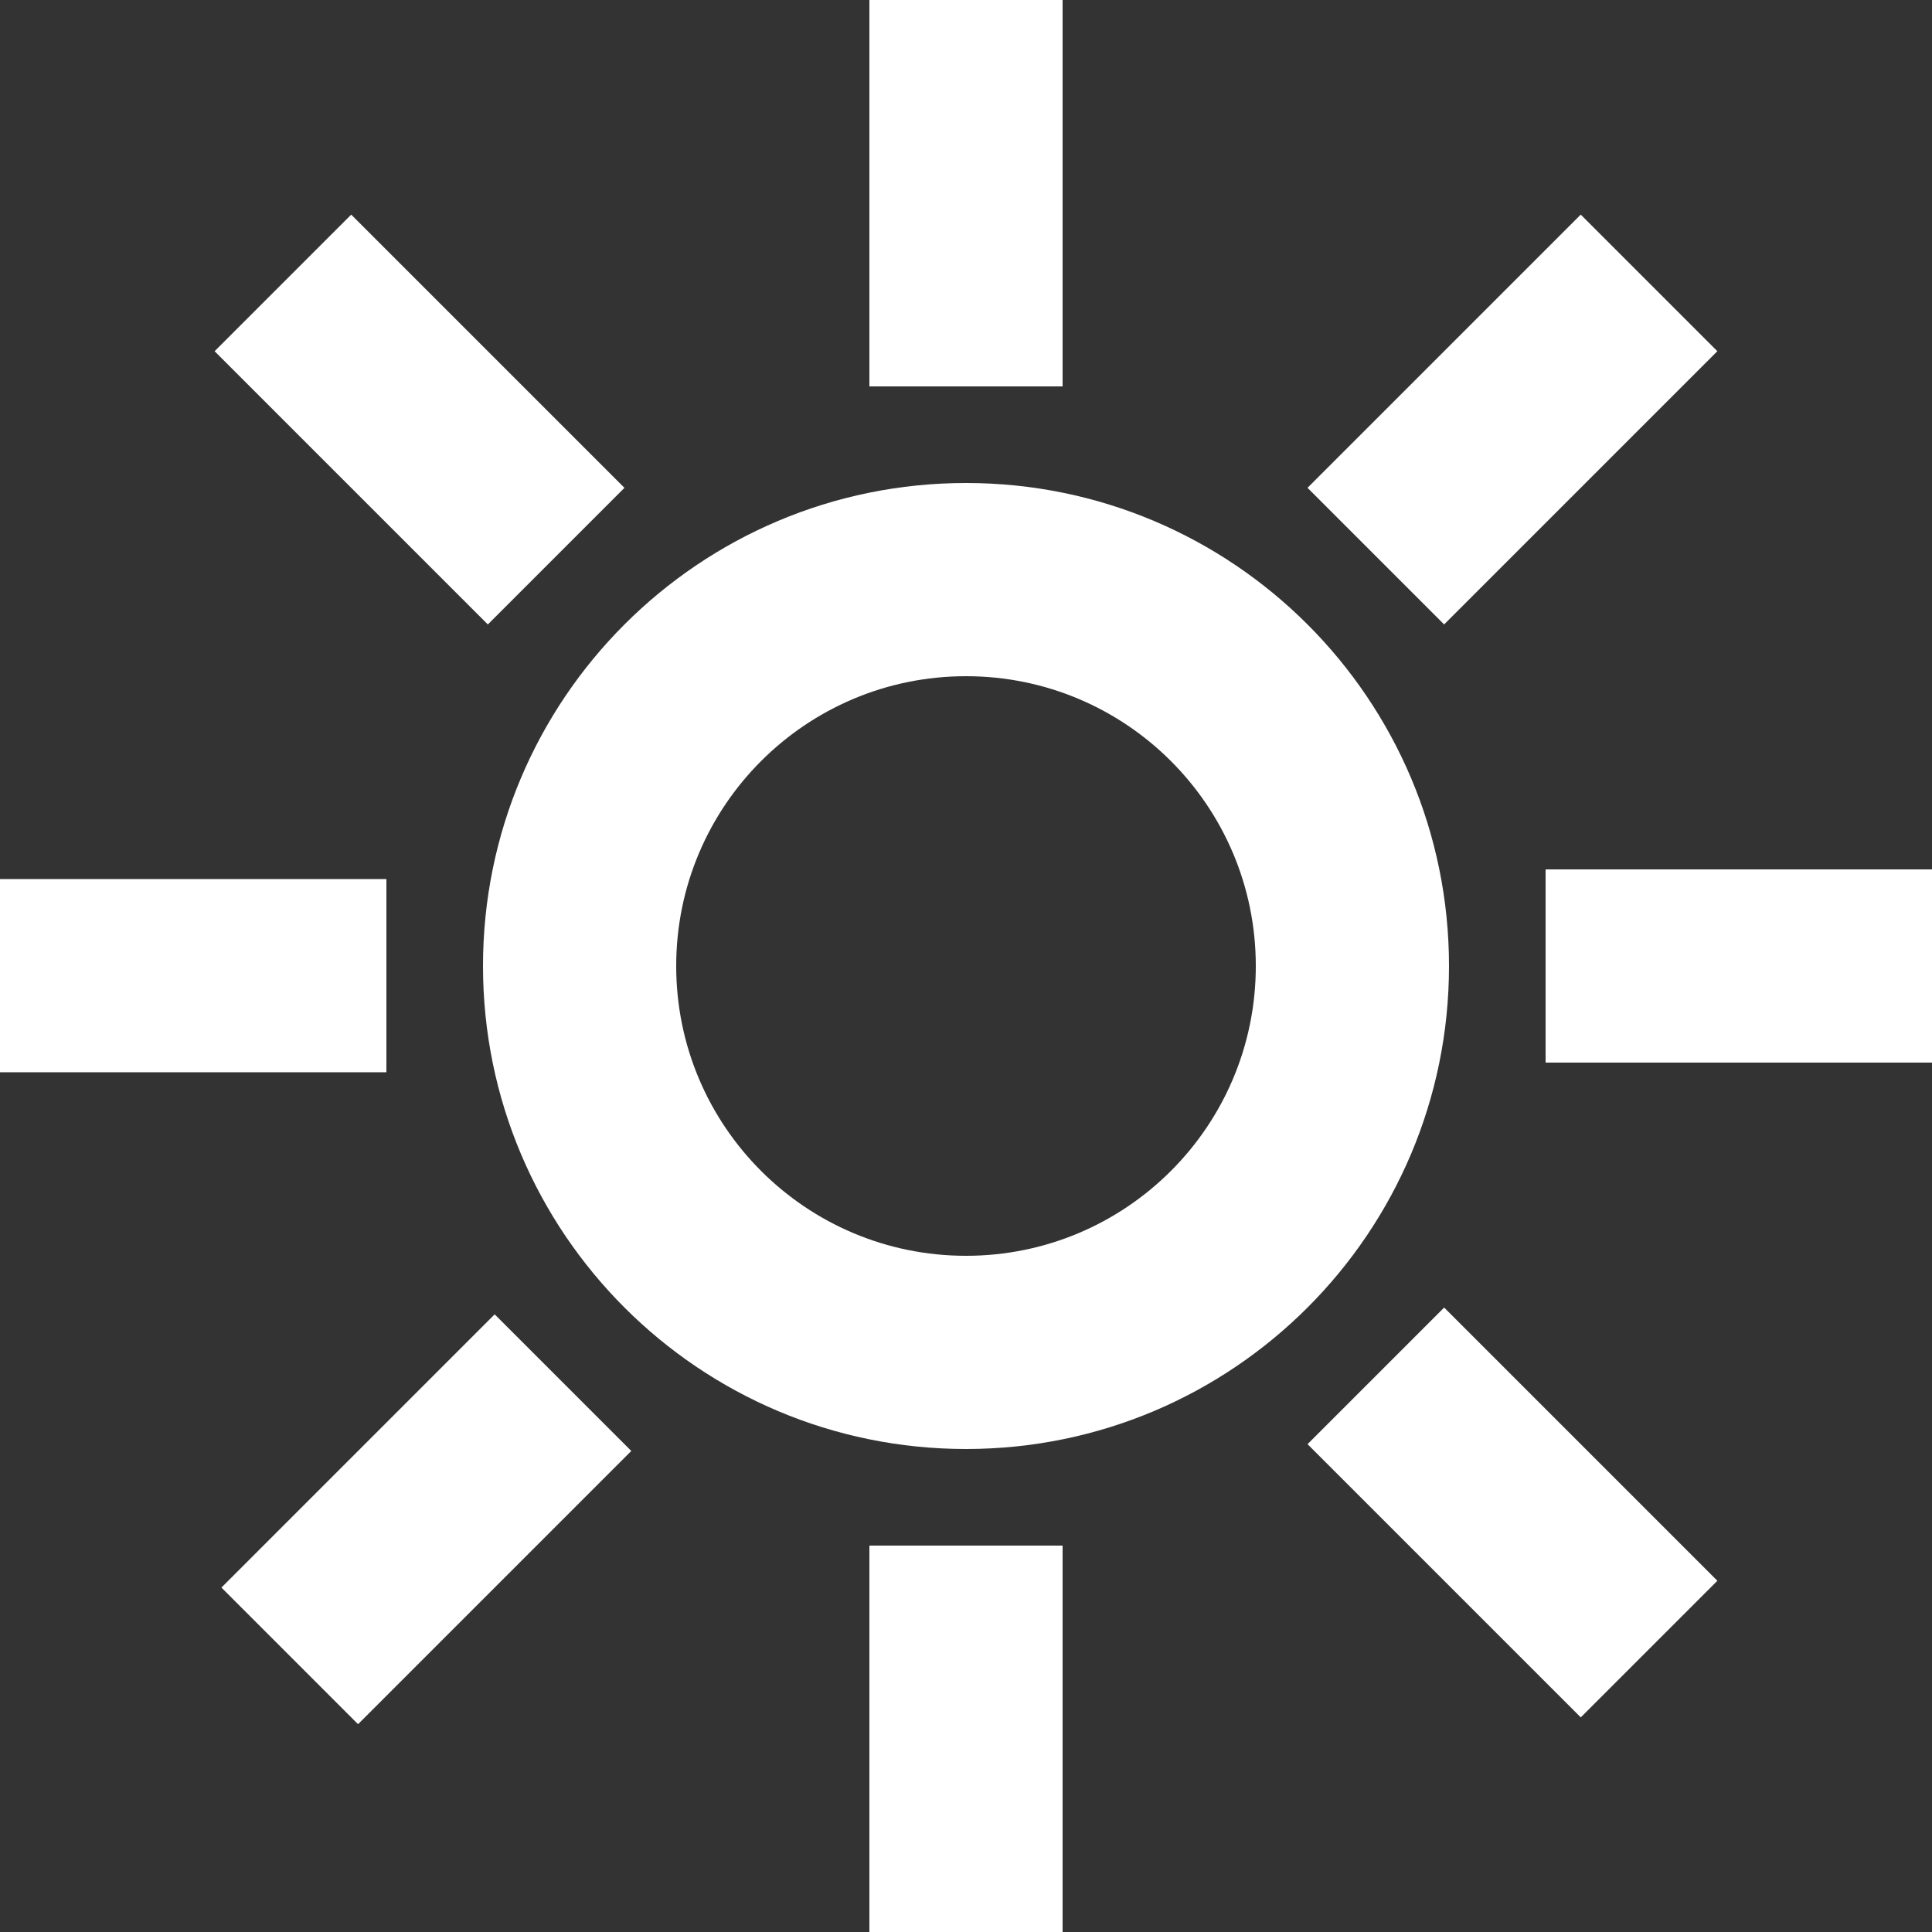<svg id="Laag_2" data-name="Laag 2" xmlns="http://www.w3.org/2000/svg" viewBox="0 0 400 400">
	<rect x="0" y="0" width="400" height="400" fill="#333333" stroke="none"/>
	<path fill="#FFFFFF" d="m260,200c0,33.14-26.86,60-60,60s-60-26.86-60-60,26.86-60,60-60,60,26.86,60,60Zm-60-100c-55.23,0-100,44.77-100,100s44.77,100,100,100,100-44.77,100-100-44.77-100-100-100Z"/>
	<rect fill="#FFFFFF" x="320" y="180" width="80" height="40"/>
	<rect fill="#FFFFFF" y="182" width="80" height="40"/>
	<rect fill="#FFFFFF" x="180" y="320" width="40" height="80"/>
	<rect fill="#FFFFFF" x="180" width="40" height="80"/>
	<rect fill="#FFFFFF" x="273.14" y="66.86" width="80" height="40" transform="translate(30.29 246.86) rotate(-45)"/>
	<rect fill="#FFFFFF" x="48.28" y="294.55" width="80" height="40" transform="translate(-196.57 154.55) rotate(-45)"/>
	<rect fill="#FFFFFF" x="293.14" y="273.14" width="40" height="80" transform="translate(-129.71 313.14) rotate(-45)"/>
	<rect fill="#FFFFFF" x="66.86" y="46.86" width="40" height="80" transform="translate(-35.98 86.86) rotate(-45)"/>
</svg>